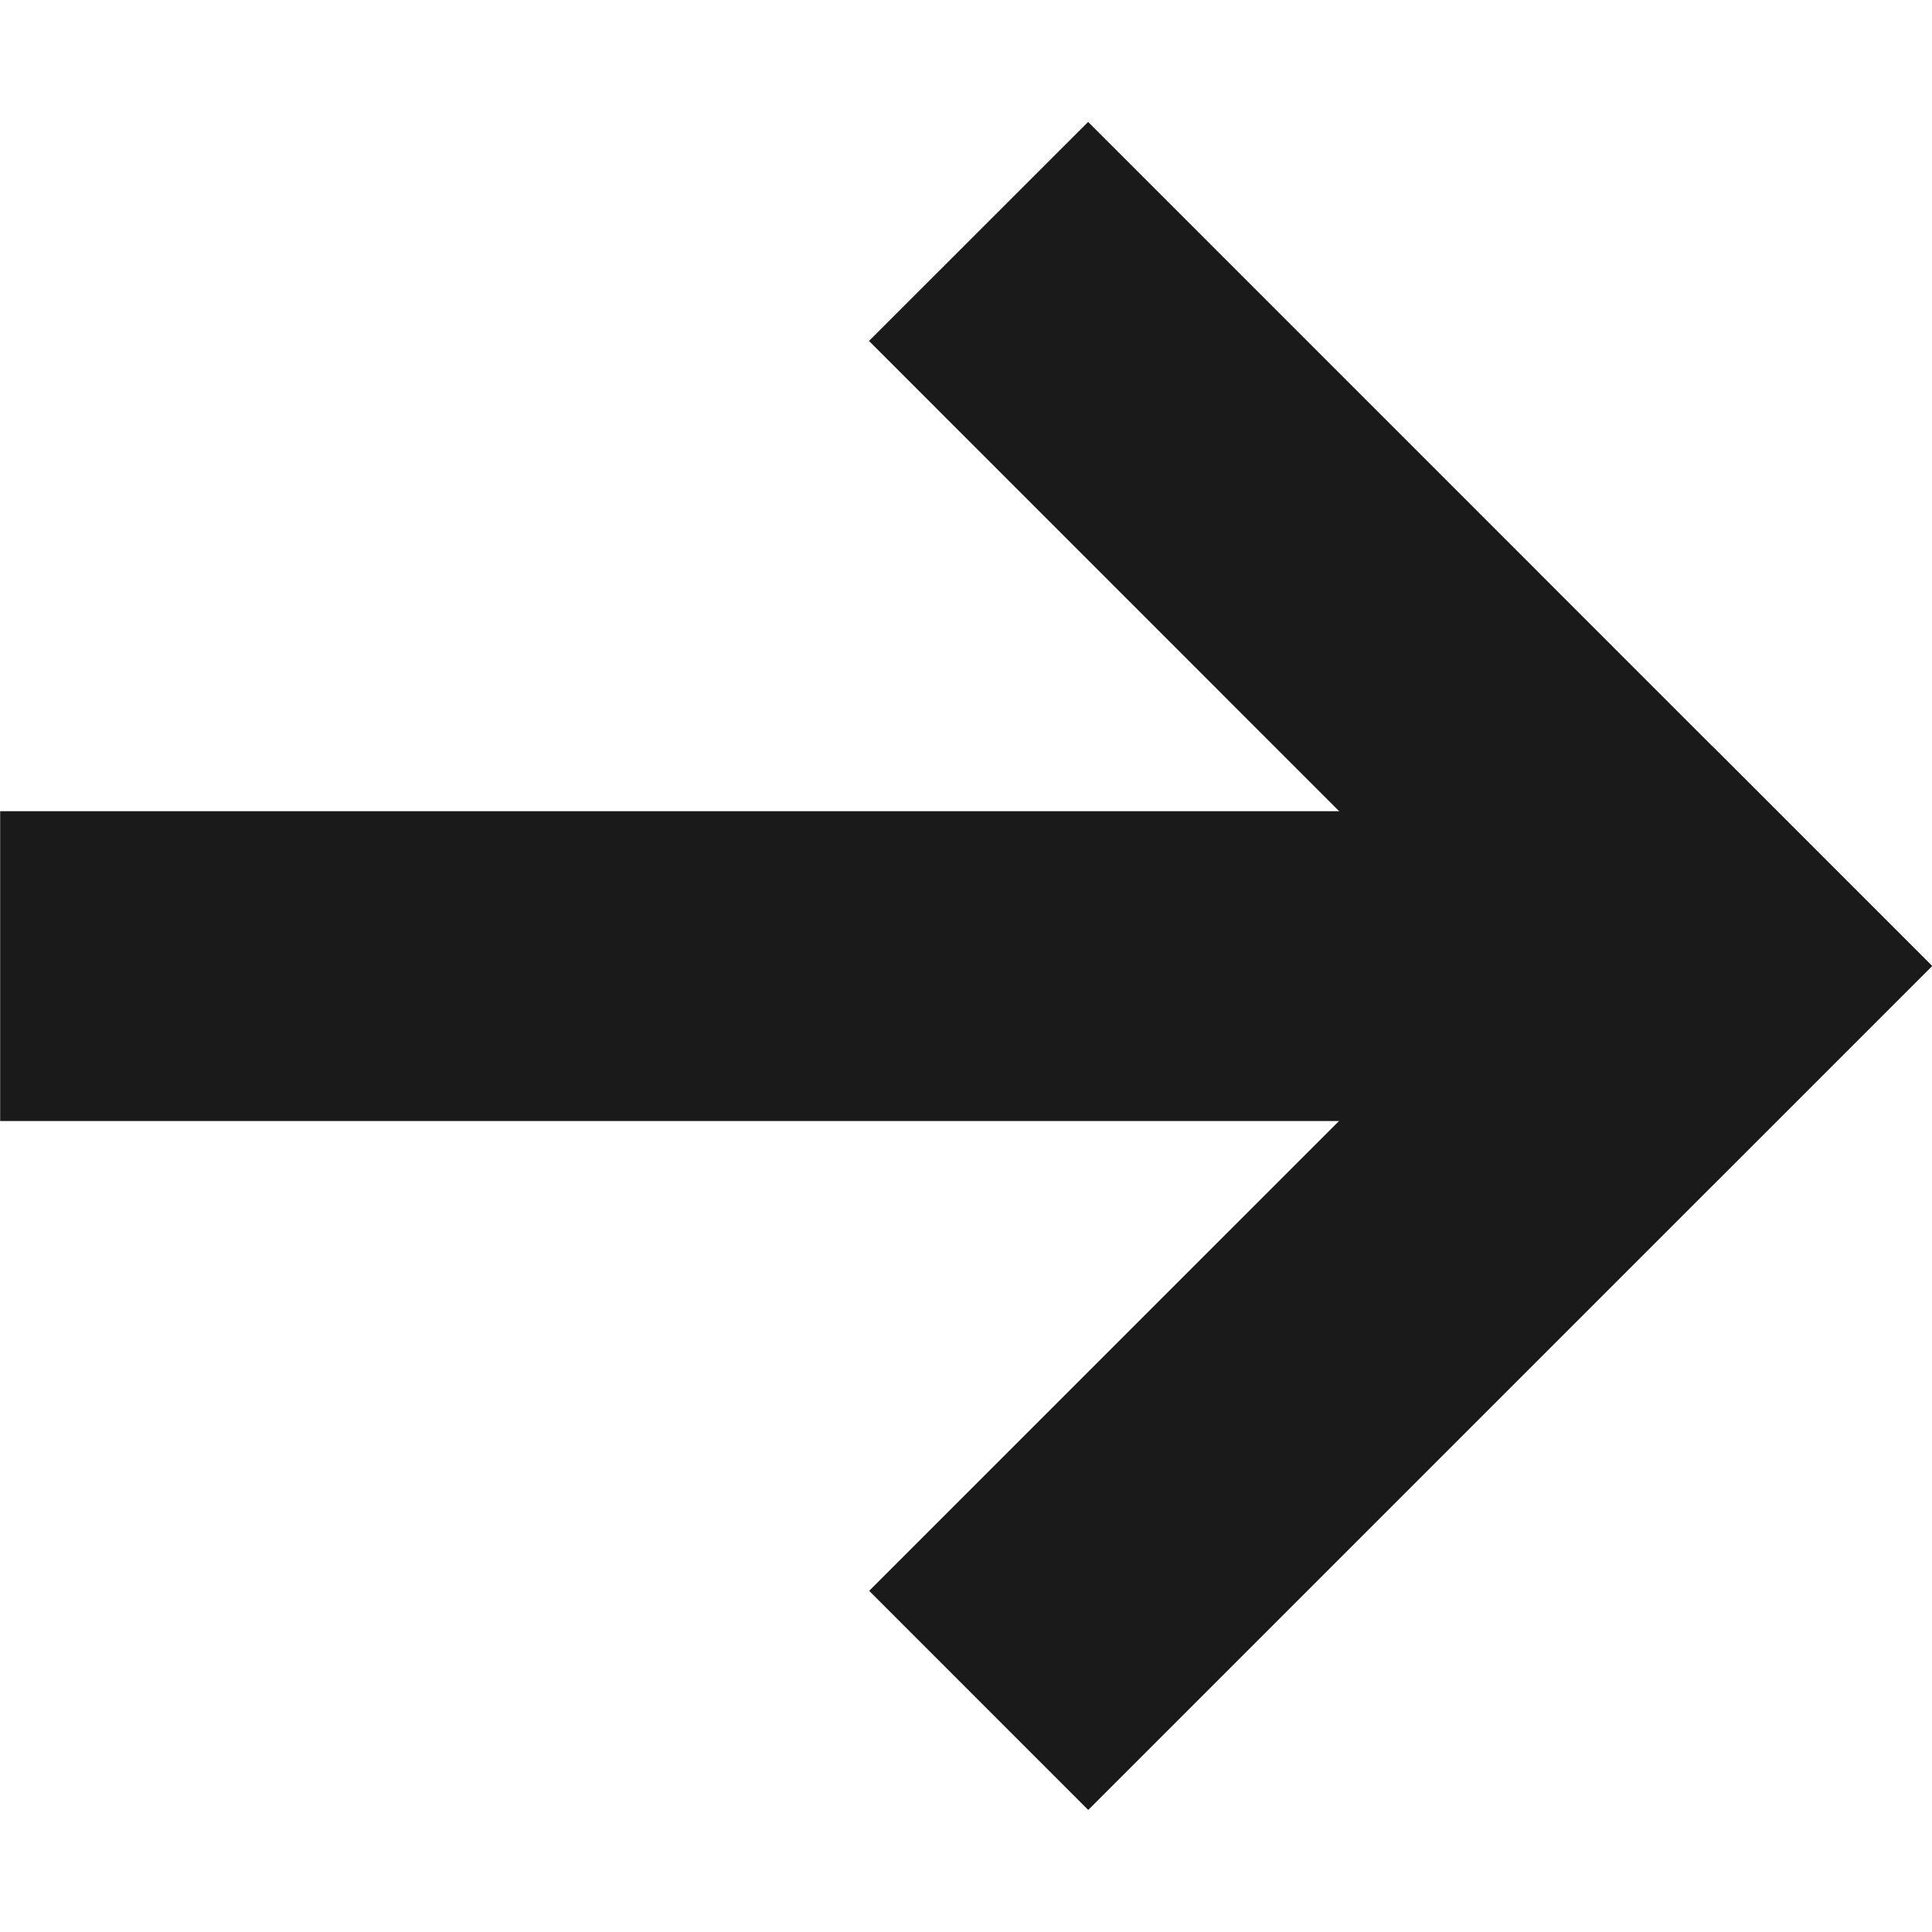 <svg version="1.1" id="Layer_1" xmlns="http://www.w3.org/2000/svg" x="0" y="0" viewBox="0 0 492 492" style="enable-background:new 0 0 492 492" xml:space="preserve"><style>.st0{fill:#1a1a1a}</style><path class="st0" d="M420.24 206.58v78.9H.04v-78.9z"/><path class="st0" d="m491.97 245.94-55.8 55.8L221.3 86.83l55.8-55.78z"/><path class="st0" d="m277.13 460.92-55.79-55.8 214.89-214.88 55.79 55.79z"/></svg>